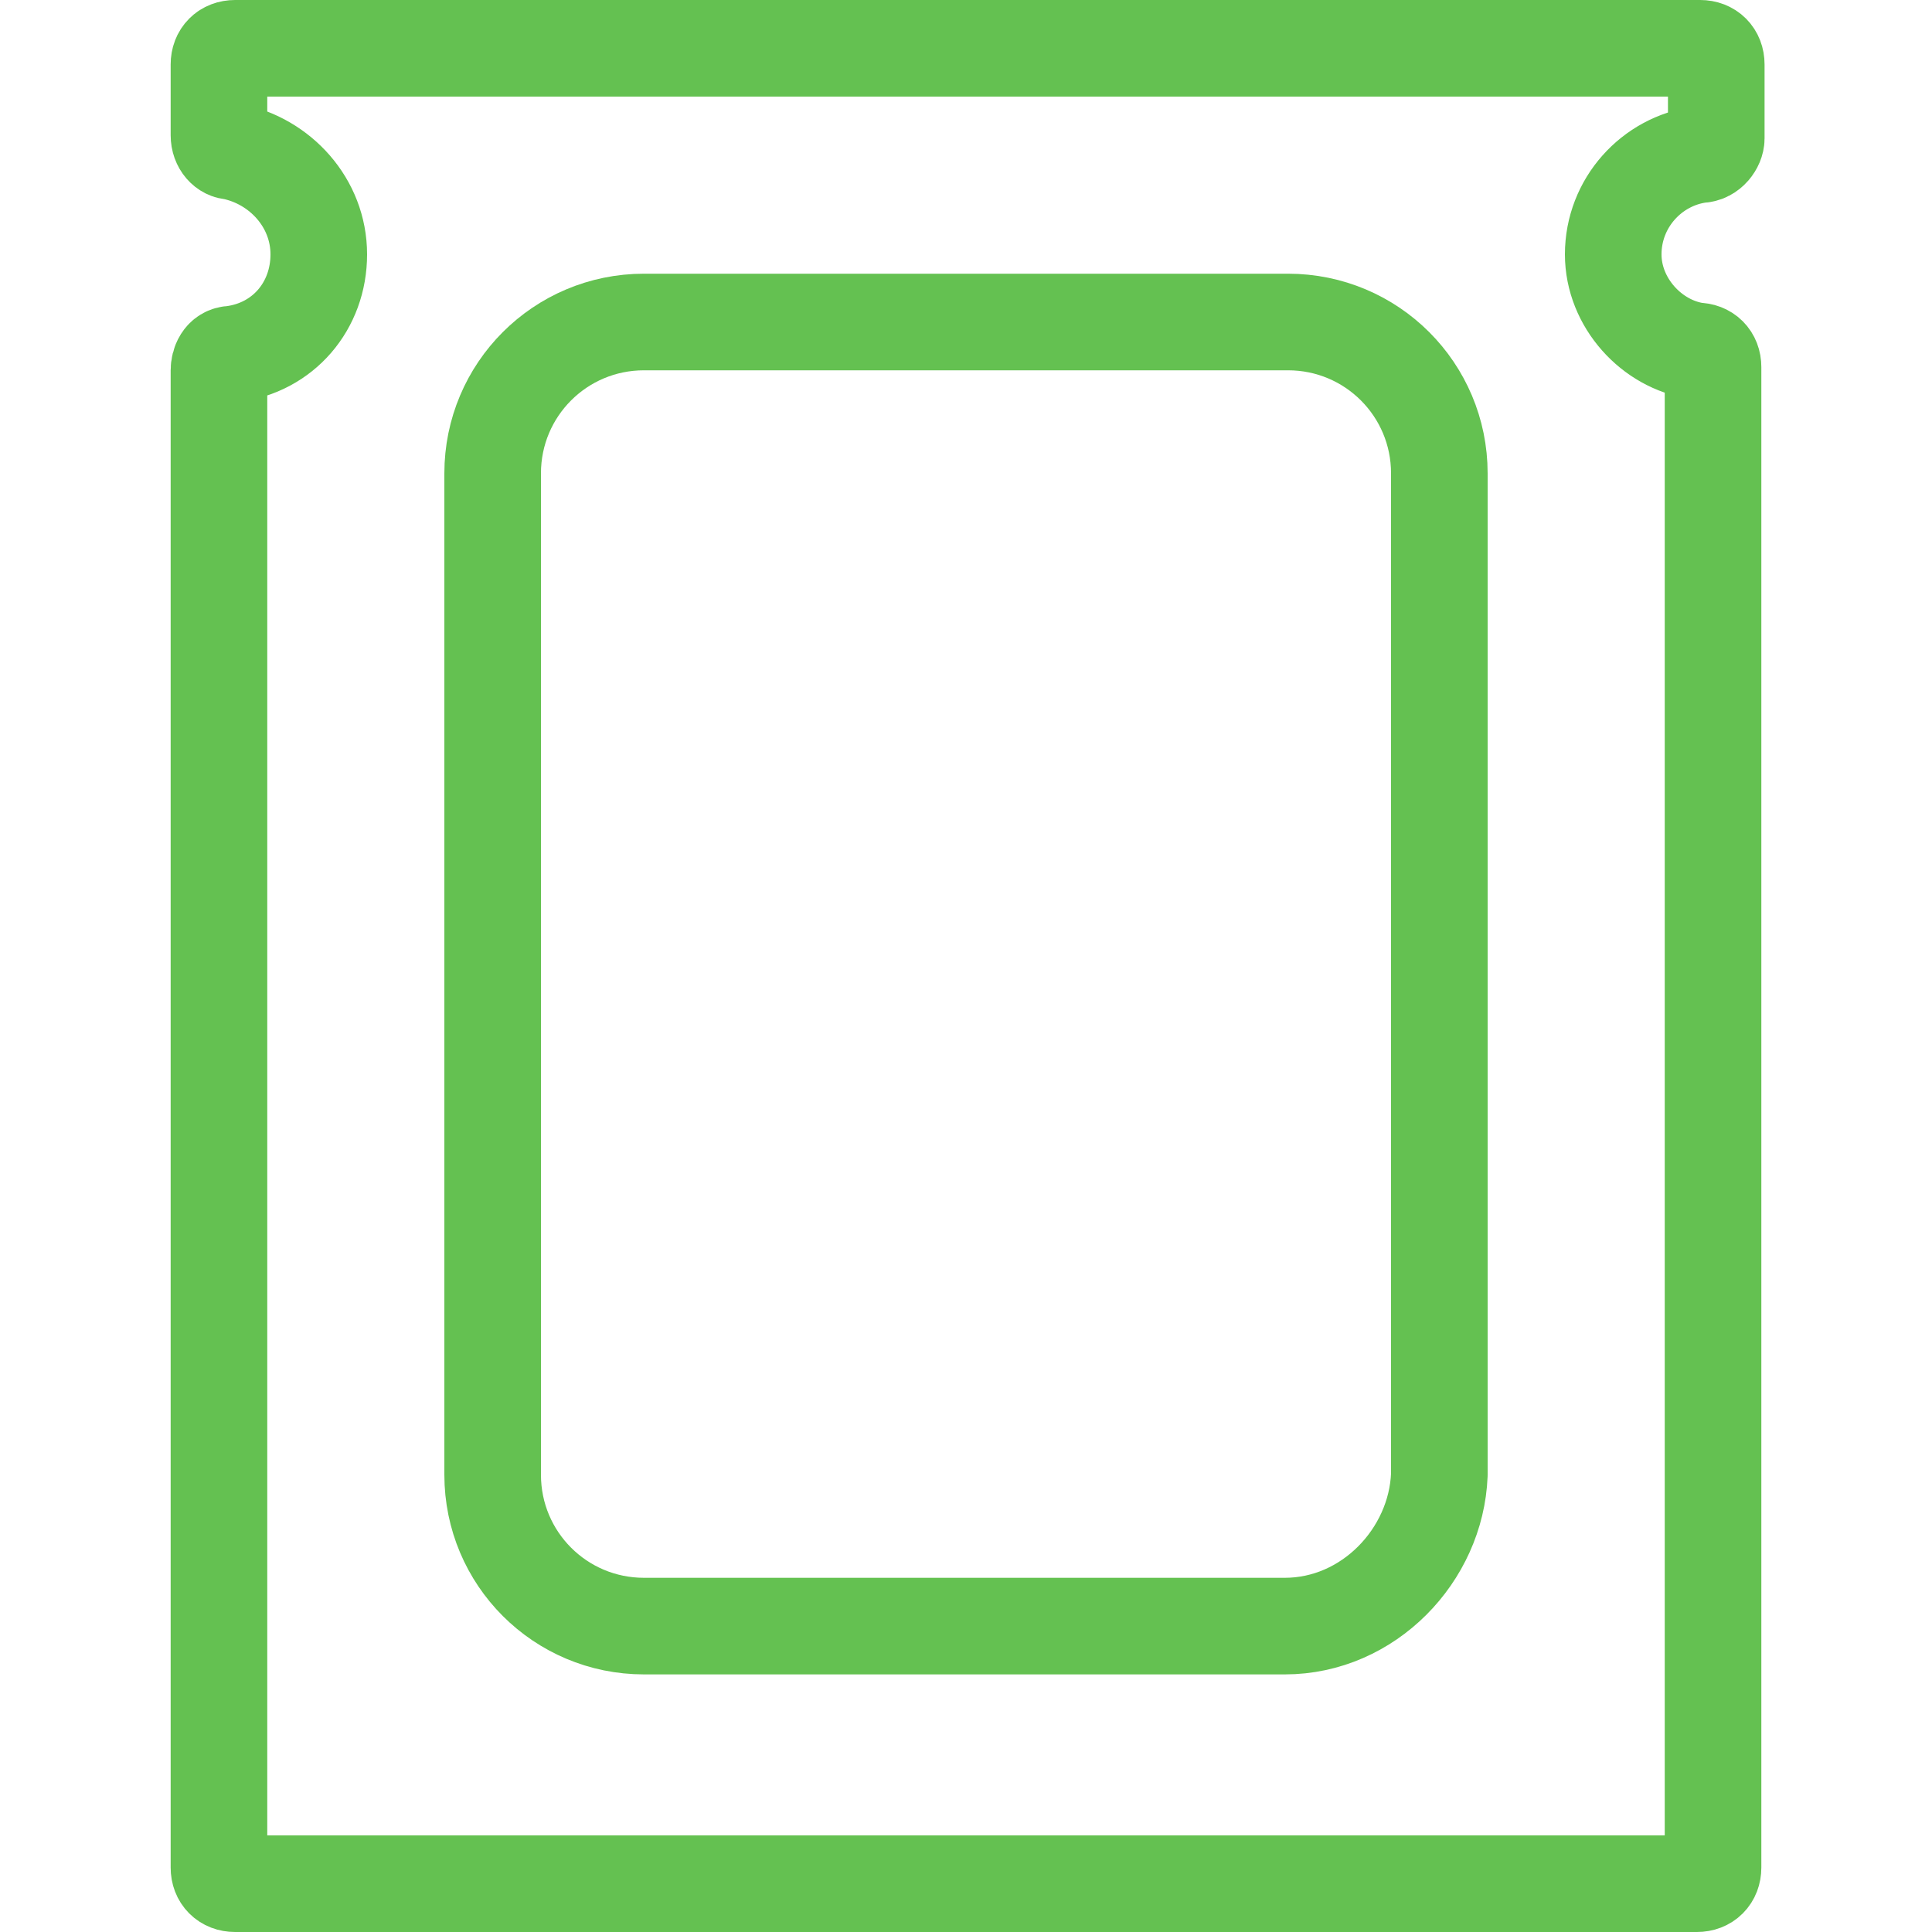<?xml version="1.0" encoding="utf-8"?>
<!-- Generator: Adobe Illustrator 28.2.0, SVG Export Plug-In . SVG Version: 6.00 Build 0)  -->
<svg version="1.1" id="Layer_1" xmlns="http://www.w3.org/2000/svg" xmlns:xlink="http://www.w3.org/1999/xlink" x="0px" y="0px"
	 viewBox="0 0 60 60" style="enable-background:new 0 0 60 60;" xml:space="preserve">
<style type="text/css">
	.st0{fill:none;stroke:#64C151;stroke-width:3;stroke-linecap:round;stroke-linejoin:round;stroke-miterlimit:13.333;}
</style>
<g>
	<path class="st0" d="M39.9,50.5H20c-2.6,0-4.7-2.1-4.7-4.7V14.7c0-2.6,2.1-4.7,4.7-4.7h20c2.6,0,4.7,2.1,4.7,4.7v31.1
		C44.6,48.3,42.5,50.5,39.9,50.5z"/>
	<path class="st0" d="M50.1,7.9c0-1.6,1.2-2.9,2.7-3.1c0.3,0,0.5-0.3,0.5-0.5V2c0-0.3-0.2-0.5-0.5-0.5H7.3C7,1.5,6.8,1.7,6.8,2v2.2
		c0,0.3,0.2,0.5,0.4,0.5C8.7,5,9.9,6.3,9.9,7.9s-1.1,2.9-2.7,3.1c-0.3,0-0.4,0.3-0.4,0.5V58c0,0.3,0.2,0.5,0.5,0.5h45.4
		c0.3,0,0.5-0.2,0.5-0.5V11.4c0-0.3-0.2-0.5-0.5-0.5C51.3,10.7,50.1,9.4,50.1,7.9z"/>
</g>
</svg>
